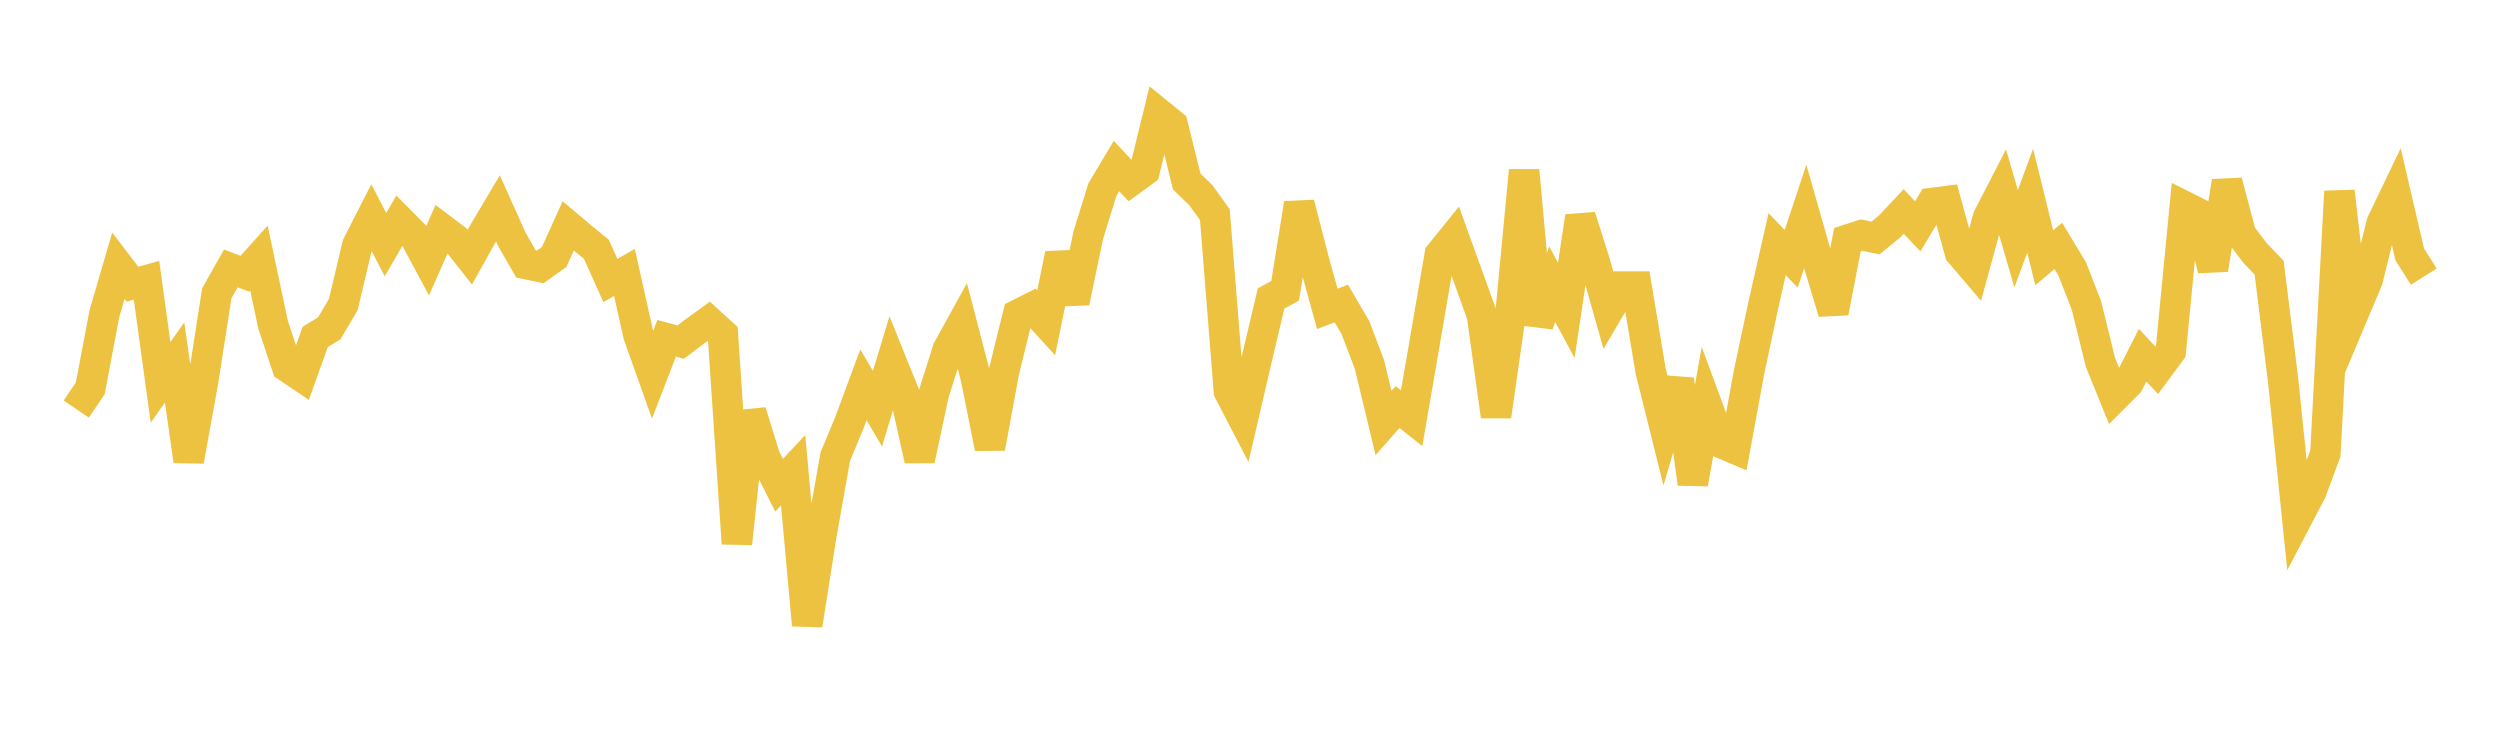 <svg width="164" height="48" xmlns="http://www.w3.org/2000/svg" xmlns:xlink="http://www.w3.org/1999/xlink"><path fill="none" stroke="rgb(237,194,64)" stroke-width="2" d="M5,26.832L5.922,25.477L6.844,20.592L7.766,17.434L8.689,18.642L9.611,18.385L10.533,25.082L11.455,23.778L12.377,30.24L13.299,25.162L14.222,19.241L15.144,17.608L16.066,17.958L16.988,16.932L17.91,21.285L18.832,24.063L19.754,24.684L20.677,22.104L21.599,21.541L22.521,19.972L23.443,16.085L24.365,14.273L25.287,16.05L26.21,14.458L27.132,15.387L28.054,17.102L28.976,15.004L29.898,15.7L30.82,16.867L31.743,15.215L32.665,13.665L33.587,15.718L34.509,17.319L35.431,17.513L36.353,16.858L37.275,14.818L38.198,15.598L39.12,16.35L40.042,18.401L40.964,17.871L41.886,21.999L42.808,24.585L43.731,22.192L44.653,22.443L45.575,21.745L46.497,21.076L47.419,21.917L48.341,35.654L49.263,27.013L50.186,29.985L51.108,31.831L52.03,30.849L52.952,41.004L53.874,35.155L54.796,29.95L55.719,27.73L56.641,25.243L57.563,26.811L58.485,23.754L59.407,26.041L60.329,30.179L61.251,25.847L62.174,22.926L63.096,21.254L64.018,24.797L64.94,29.389L65.862,24.37L66.784,20.633L67.707,20.167L68.629,21.178L69.551,16.668L70.473,19.826L71.395,15.412L72.317,12.44L73.24,10.892L74.162,11.874L75.084,11.206L76.006,7.437L76.928,8.187L77.85,11.91L78.772,12.799L79.695,14.082L80.617,25.665L81.539,27.442L82.461,23.474L83.383,19.58L84.305,19.074L85.228,13.35L86.15,16.926L87.072,20.262L87.994,19.913L88.916,21.494L89.838,23.918L90.76,27.75L91.683,26.703L92.605,27.434L93.527,22.081L94.449,16.704L95.371,15.56L96.293,18.111L97.216,20.673L98.138,27.306L99.06,20.876L99.982,11.184L100.904,21.282L101.826,18.644L102.749,20.362L103.671,14.205L104.593,17.101L105.515,20.365L106.437,18.799L107.359,18.798L108.281,24.325L109.204,28.03L110.126,24.896L111.048,31.73L111.97,26.559L112.892,29.055L113.814,29.447L114.737,24.419L115.659,20.08L116.581,16.016L117.503,16.979L118.425,14.2L119.347,17.433L120.269,20.498L121.192,15.724L122.114,15.423L123.036,15.61L123.958,14.857L124.88,13.871L125.802,14.847L126.725,13.319L127.647,13.201L128.569,16.563L129.491,17.644L130.413,14.275L131.335,12.485L132.257,15.662L133.18,13.164L134.102,16.91L135.024,16.132L135.946,17.659L136.868,20.027L137.79,23.773L138.713,26.043L139.635,25.12L140.557,23.302L141.479,24.288L142.401,23.042L143.323,13.544L144.246,14.009L145.168,17.683L146.09,11.902L147.012,15.388L147.934,16.598L148.856,17.56L149.778,24.995L150.701,33.994L151.623,32.23L152.545,29.746L153.467,12.558L154.389,20.565L155.311,18.378L156.234,14.645L157.156,12.721L158.078,16.687L159,18.149"></path></svg>